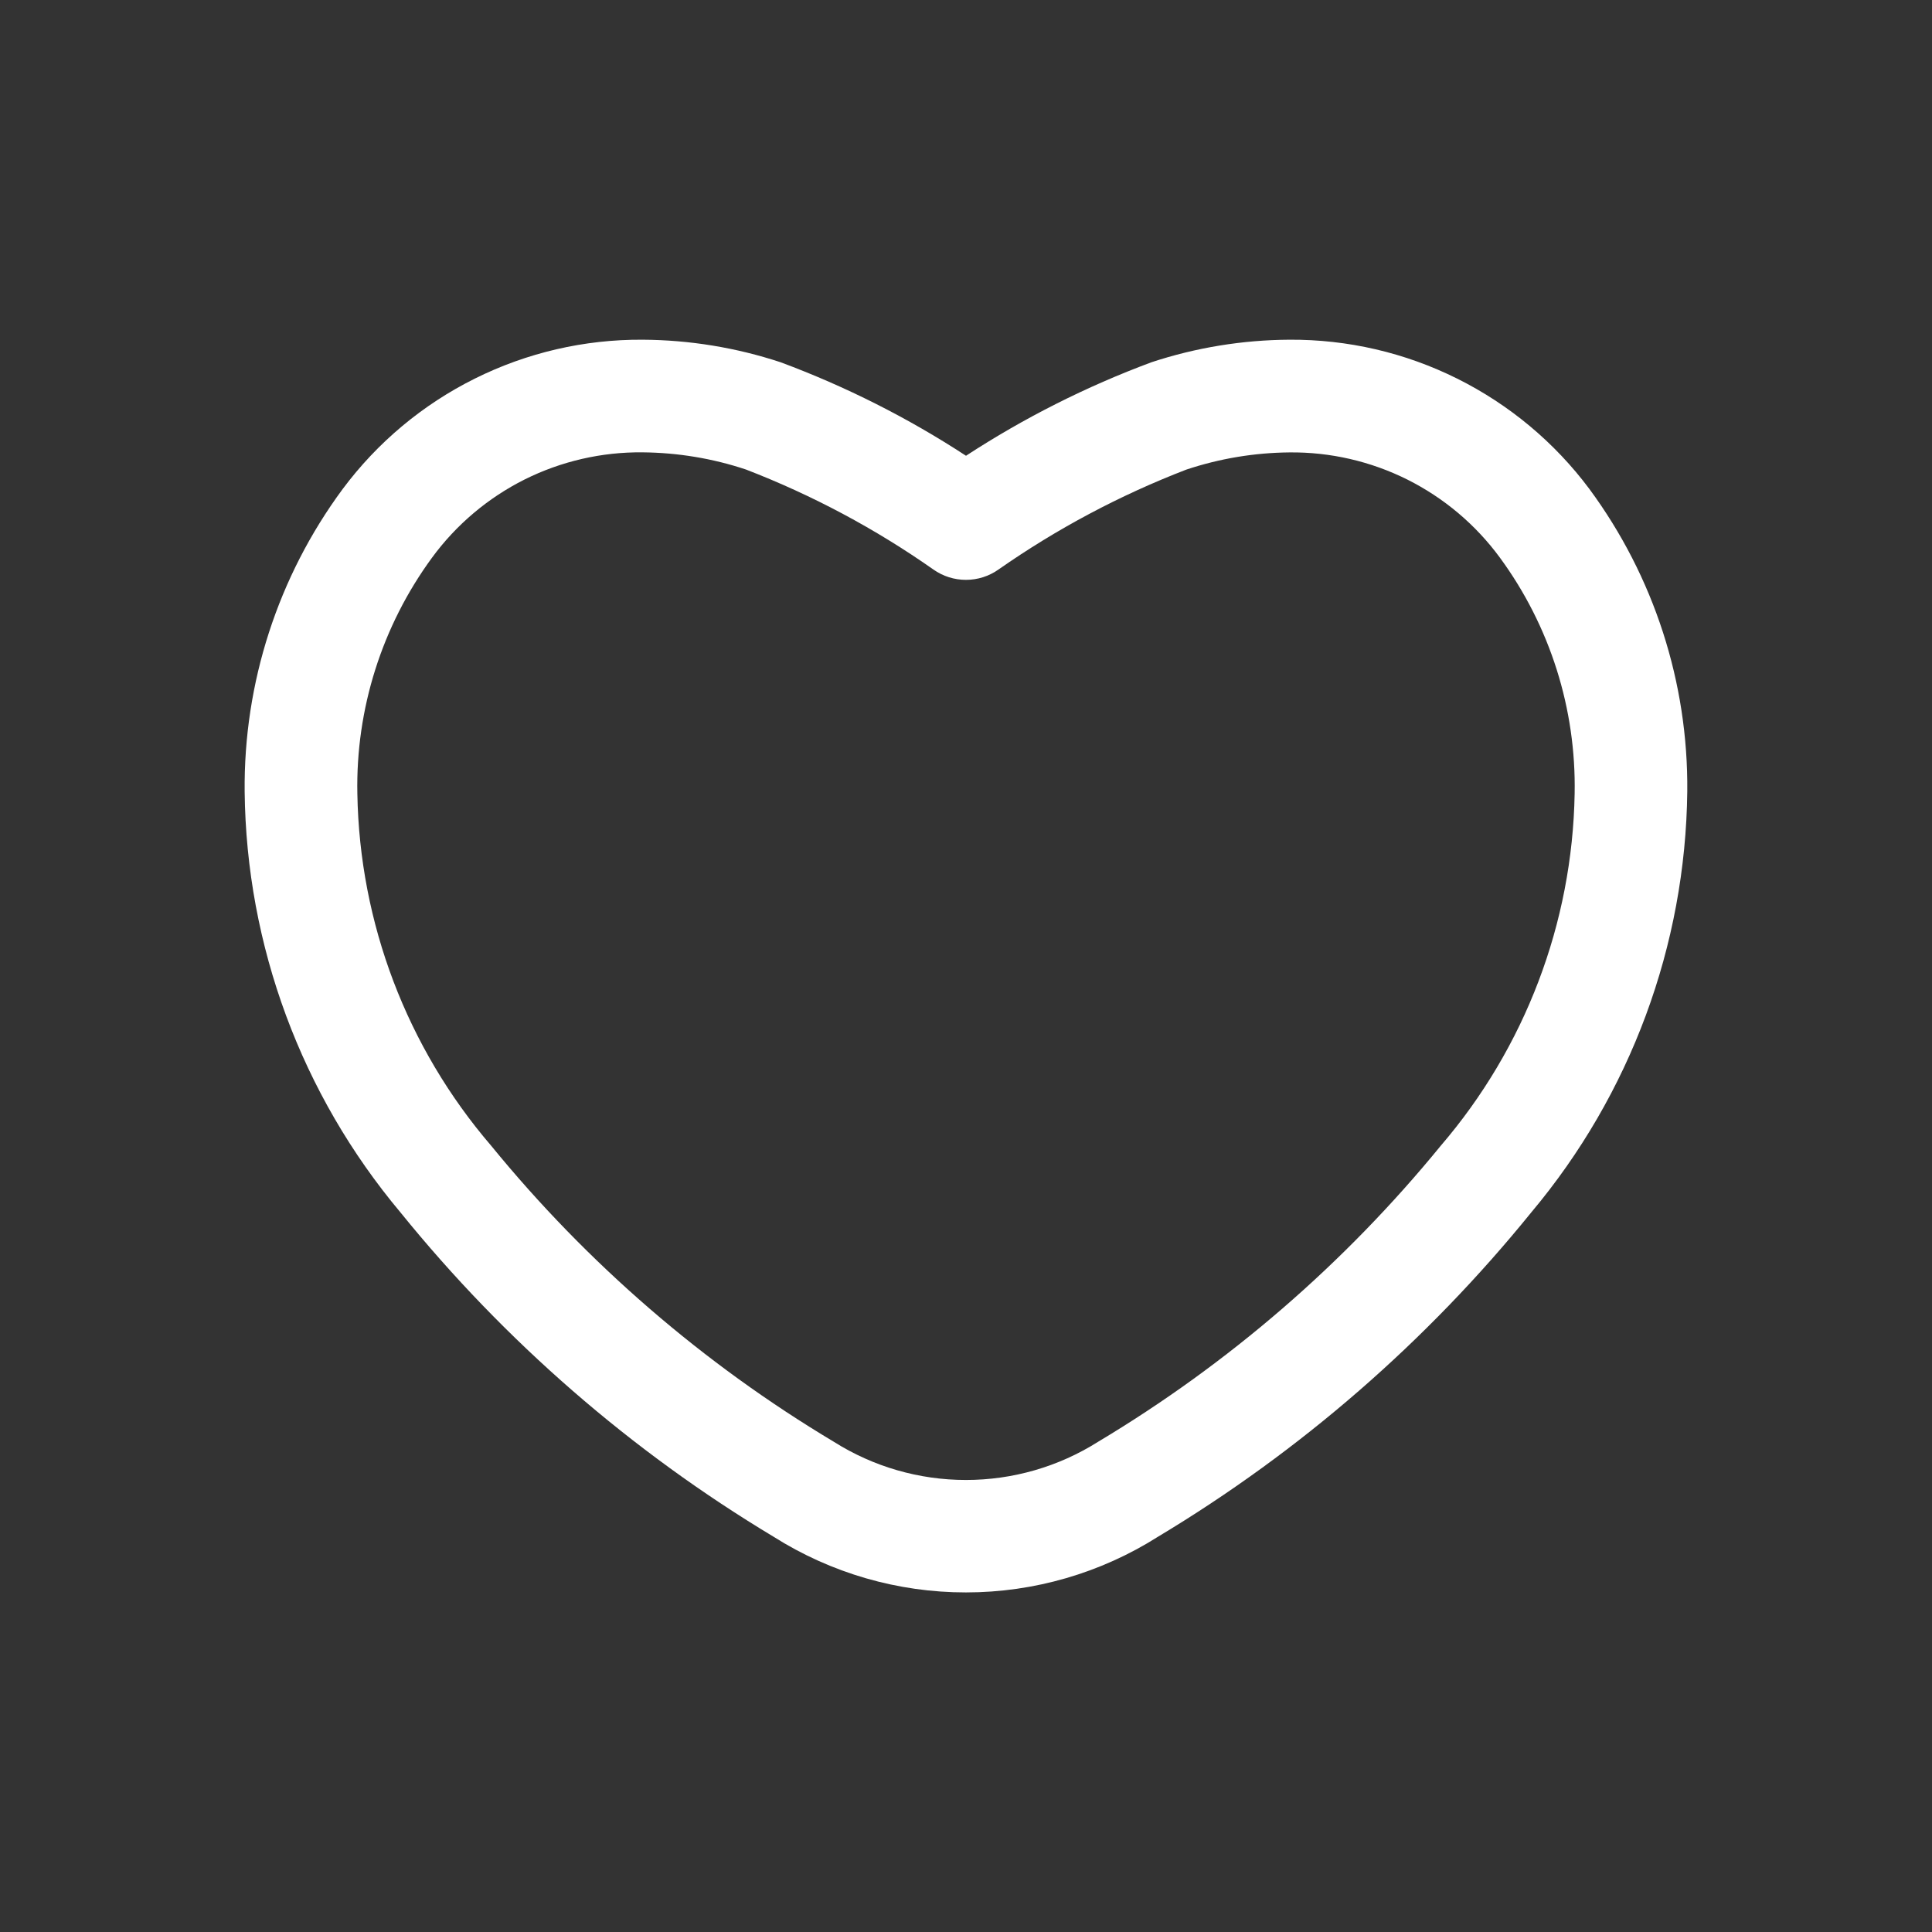 <svg width="30" height="30" viewBox="0 0 30 30" fill="none" xmlns="http://www.w3.org/2000/svg">
<rect x="0" y="0" width="30" height="30" fill="#333333" stroke="none"/>
<path d="M15 24.727C13.943 24.728 12.907 24.428 12.013 23.863C9.802 22.535 7.841 20.831 6.219 18.827C4.681 16.994 3.825 14.685 3.799 12.293C3.782 10.604 4.316 8.954 5.32 7.595C5.86 6.87 6.563 6.282 7.373 5.879C8.182 5.476 9.075 5.269 9.979 5.275C10.707 5.279 11.43 5.397 12.121 5.625C13.132 6.001 14.098 6.488 15 7.077C15.903 6.488 16.869 6.001 17.88 5.625C18.571 5.397 19.294 5.279 20.021 5.275C20.925 5.269 21.818 5.476 22.627 5.879C23.436 6.282 24.14 6.869 24.68 7.593C25.683 8.952 26.216 10.601 26.2 12.289C26.173 14.681 25.318 16.99 23.78 18.823C22.157 20.827 20.196 22.532 17.985 23.86C17.093 24.426 16.057 24.727 15 24.727ZM9.979 7.024C9.343 7.017 8.714 7.162 8.145 7.446C7.577 7.731 7.084 8.147 6.708 8.66C5.931 9.721 5.523 11.009 5.549 12.324C5.583 14.333 6.318 16.267 7.627 17.791C9.12 19.62 10.921 21.176 12.948 22.388C13.562 22.776 14.273 22.981 14.999 22.981C15.725 22.981 16.437 22.776 17.051 22.388C19.078 21.175 20.878 19.62 22.372 17.791C23.681 16.267 24.416 14.333 24.451 12.324C24.476 11.008 24.069 9.721 23.291 8.66C22.915 8.147 22.422 7.732 21.854 7.447C21.285 7.163 20.657 7.018 20.021 7.025C19.477 7.03 18.938 7.12 18.421 7.292C17.39 7.689 16.411 8.21 15.505 8.843C15.357 8.948 15.181 9.004 14.999 9.004C14.818 9.004 14.641 8.948 14.493 8.843C13.59 8.209 12.613 7.688 11.584 7.291C11.066 7.118 10.524 7.029 9.979 7.024Z" fill="white"/>
</svg>
